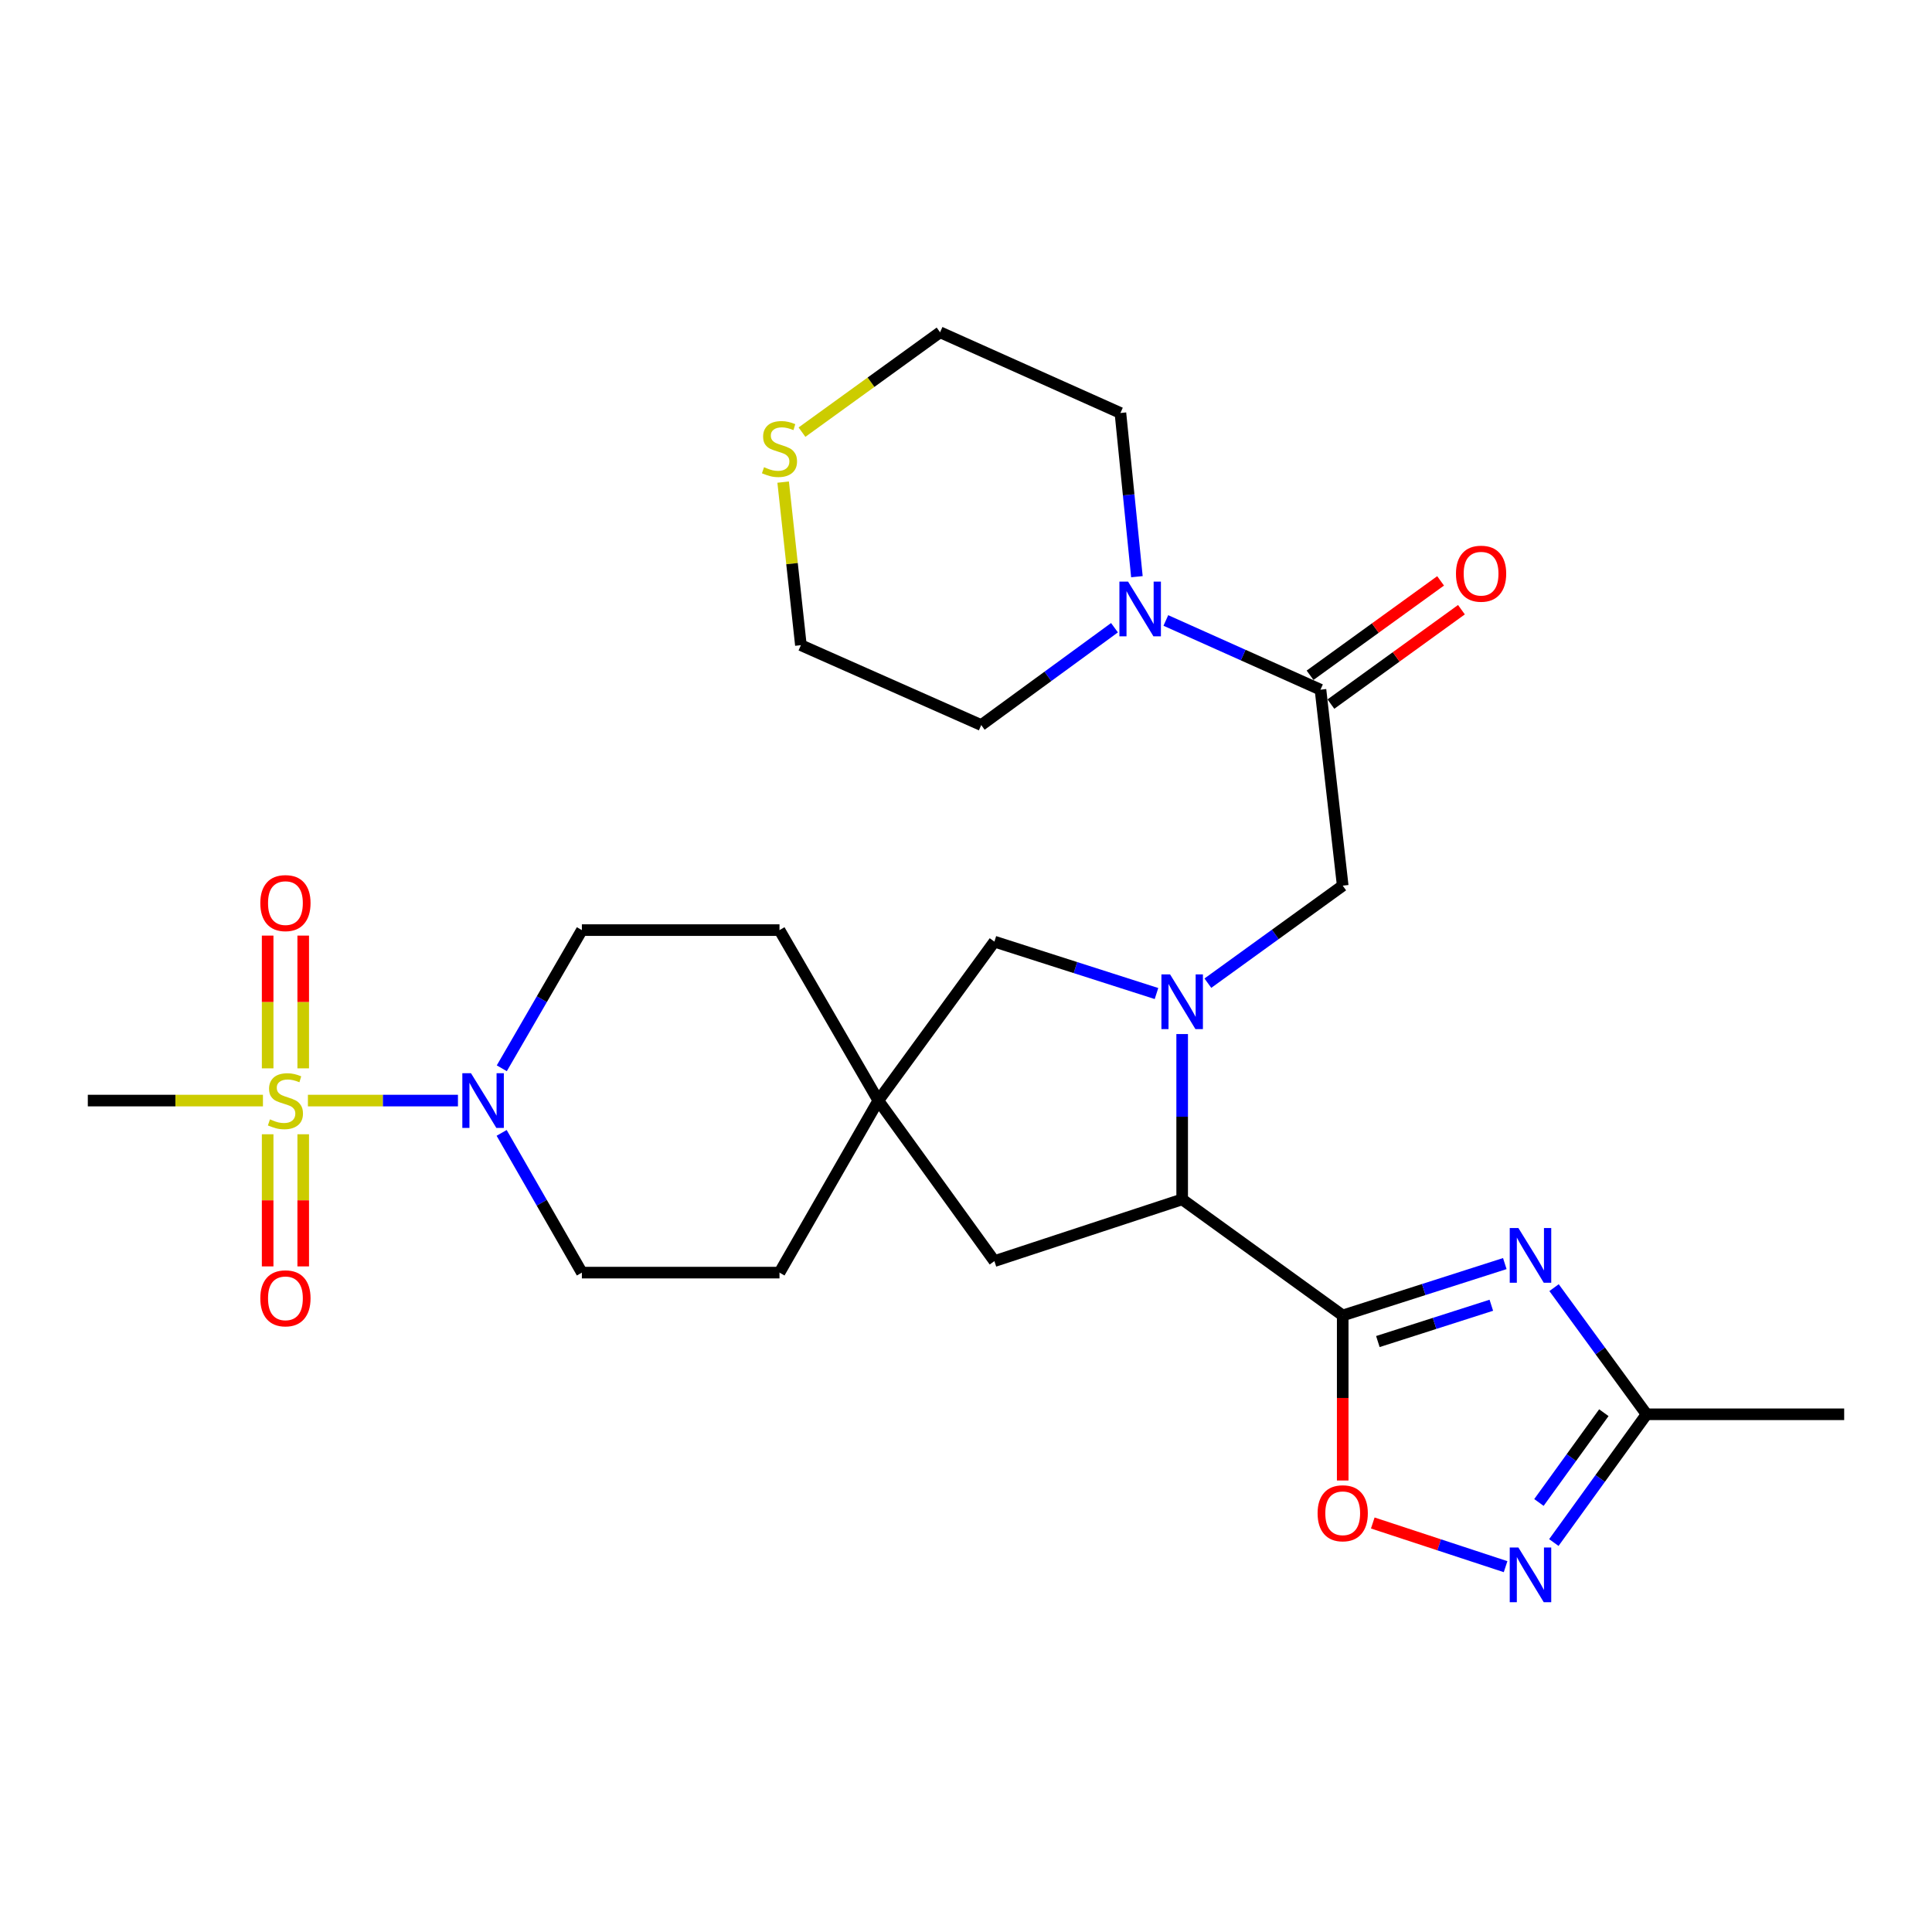 <?xml version='1.0' encoding='iso-8859-1'?>
<svg version='1.1' baseProfile='full'
              xmlns='http://www.w3.org/2000/svg'
                      xmlns:rdkit='http://www.rdkit.org/xml'
                      xmlns:xlink='http://www.w3.org/1999/xlink'
                  xml:space='preserve'
width='1000px' height='1000px' viewBox='0 0 1000 1000'>
<!-- END OF HEADER -->
<rect style='opacity:1.0;fill:#FFFFFF;stroke:none' width='1000' height='1000' x='0' y='0'> </rect>
<path class='bond-1' d='M 694.985,680.878 L 736.935,667.454' style='fill:none;fill-rule:evenodd;stroke:#000000;stroke-width:6px;stroke-linecap:butt;stroke-linejoin:miter;stroke-opacity:1' />
<path class='bond-1' d='M 736.935,667.454 L 778.885,654.03' style='fill:none;fill-rule:evenodd;stroke:#0000FF;stroke-width:6px;stroke-linecap:butt;stroke-linejoin:miter;stroke-opacity:1' />
<path class='bond-1' d='M 713.181,694.384 L 742.545,684.987' style='fill:none;fill-rule:evenodd;stroke:#000000;stroke-width:6px;stroke-linecap:butt;stroke-linejoin:miter;stroke-opacity:1' />
<path class='bond-1' d='M 742.545,684.987 L 771.91,675.59' style='fill:none;fill-rule:evenodd;stroke:#0000FF;stroke-width:6px;stroke-linecap:butt;stroke-linejoin:miter;stroke-opacity:1' />
<path class='bond-3' d='M 694.985,680.878 L 611.887,620.792' style='fill:none;fill-rule:evenodd;stroke:#000000;stroke-width:6px;stroke-linecap:butt;stroke-linejoin:miter;stroke-opacity:1' />
<path class='bond-5' d='M 694.985,680.878 L 694.985,723.591' style='fill:none;fill-rule:evenodd;stroke:#000000;stroke-width:6px;stroke-linecap:butt;stroke-linejoin:miter;stroke-opacity:1' />
<path class='bond-5' d='M 694.985,723.591 L 694.985,766.305' style='fill:none;fill-rule:evenodd;stroke:#FF0000;stroke-width:6px;stroke-linecap:butt;stroke-linejoin:miter;stroke-opacity:1' />
<path class='bond-0' d='M 159.376,569.655 L 198.206,569.655' style='fill:none;fill-rule:evenodd;stroke:#CCCC00;stroke-width:6px;stroke-linecap:butt;stroke-linejoin:miter;stroke-opacity:1' />
<path class='bond-0' d='M 198.206,569.655 L 237.036,569.655' style='fill:none;fill-rule:evenodd;stroke:#0000FF;stroke-width:6px;stroke-linecap:butt;stroke-linejoin:miter;stroke-opacity:1' />
<path class='bond-13' d='M 156.943,552.978 L 156.943,518.62' style='fill:none;fill-rule:evenodd;stroke:#CCCC00;stroke-width:6px;stroke-linecap:butt;stroke-linejoin:miter;stroke-opacity:1' />
<path class='bond-13' d='M 156.943,518.62 L 156.943,484.262' style='fill:none;fill-rule:evenodd;stroke:#FF0000;stroke-width:6px;stroke-linecap:butt;stroke-linejoin:miter;stroke-opacity:1' />
<path class='bond-13' d='M 138.534,552.978 L 138.534,518.62' style='fill:none;fill-rule:evenodd;stroke:#CCCC00;stroke-width:6px;stroke-linecap:butt;stroke-linejoin:miter;stroke-opacity:1' />
<path class='bond-13' d='M 138.534,518.62 L 138.534,484.262' style='fill:none;fill-rule:evenodd;stroke:#FF0000;stroke-width:6px;stroke-linecap:butt;stroke-linejoin:miter;stroke-opacity:1' />
<path class='bond-14' d='M 138.534,587.092 L 138.534,621.29' style='fill:none;fill-rule:evenodd;stroke:#CCCC00;stroke-width:6px;stroke-linecap:butt;stroke-linejoin:miter;stroke-opacity:1' />
<path class='bond-14' d='M 138.534,621.29 L 138.534,655.488' style='fill:none;fill-rule:evenodd;stroke:#FF0000;stroke-width:6px;stroke-linecap:butt;stroke-linejoin:miter;stroke-opacity:1' />
<path class='bond-14' d='M 156.943,587.092 L 156.943,621.29' style='fill:none;fill-rule:evenodd;stroke:#CCCC00;stroke-width:6px;stroke-linecap:butt;stroke-linejoin:miter;stroke-opacity:1' />
<path class='bond-14' d='M 156.943,621.29 L 156.943,655.488' style='fill:none;fill-rule:evenodd;stroke:#FF0000;stroke-width:6px;stroke-linecap:butt;stroke-linejoin:miter;stroke-opacity:1' />
<path class='bond-22' d='M 136.101,569.655 L 90.778,569.655' style='fill:none;fill-rule:evenodd;stroke:#CCCC00;stroke-width:6px;stroke-linecap:butt;stroke-linejoin:miter;stroke-opacity:1' />
<path class='bond-22' d='M 90.778,569.655 L 45.455,569.655' style='fill:none;fill-rule:evenodd;stroke:#000000;stroke-width:6px;stroke-linecap:butt;stroke-linejoin:miter;stroke-opacity:1' />
<path class='bond-8' d='M 804.379,666.483 L 828.32,699.259' style='fill:none;fill-rule:evenodd;stroke:#0000FF;stroke-width:6px;stroke-linecap:butt;stroke-linejoin:miter;stroke-opacity:1' />
<path class='bond-8' d='M 828.32,699.259 L 852.261,732.035' style='fill:none;fill-rule:evenodd;stroke:#000000;stroke-width:6px;stroke-linecap:butt;stroke-linejoin:miter;stroke-opacity:1' />
<path class='bond-2' d='M 611.887,535.225 L 611.887,578.009' style='fill:none;fill-rule:evenodd;stroke:#0000FF;stroke-width:6px;stroke-linecap:butt;stroke-linejoin:miter;stroke-opacity:1' />
<path class='bond-2' d='M 611.887,578.009 L 611.887,620.792' style='fill:none;fill-rule:evenodd;stroke:#000000;stroke-width:6px;stroke-linecap:butt;stroke-linejoin:miter;stroke-opacity:1' />
<path class='bond-9' d='M 625.191,508.887 L 660.088,483.65' style='fill:none;fill-rule:evenodd;stroke:#0000FF;stroke-width:6px;stroke-linecap:butt;stroke-linejoin:miter;stroke-opacity:1' />
<path class='bond-9' d='M 660.088,483.65 L 694.985,458.412' style='fill:none;fill-rule:evenodd;stroke:#000000;stroke-width:6px;stroke-linecap:butt;stroke-linejoin:miter;stroke-opacity:1' />
<path class='bond-12' d='M 598.596,514.252 L 556.646,500.819' style='fill:none;fill-rule:evenodd;stroke:#0000FF;stroke-width:6px;stroke-linecap:butt;stroke-linejoin:miter;stroke-opacity:1' />
<path class='bond-12' d='M 556.646,500.819 L 514.697,487.386' style='fill:none;fill-rule:evenodd;stroke:#000000;stroke-width:6px;stroke-linecap:butt;stroke-linejoin:miter;stroke-opacity:1' />
<path class='bond-15' d='M 611.887,620.792 L 514.697,652.753' style='fill:none;fill-rule:evenodd;stroke:#000000;stroke-width:6px;stroke-linecap:butt;stroke-linejoin:miter;stroke-opacity:1' />
<path class='bond-4' d='M 259.649,586.383 L 280.414,622.544' style='fill:none;fill-rule:evenodd;stroke:#0000FF;stroke-width:6px;stroke-linecap:butt;stroke-linejoin:miter;stroke-opacity:1' />
<path class='bond-4' d='M 280.414,622.544 L 301.18,658.705' style='fill:none;fill-rule:evenodd;stroke:#000000;stroke-width:6px;stroke-linecap:butt;stroke-linejoin:miter;stroke-opacity:1' />
<path class='bond-30' d='M 259.727,552.946 L 280.454,517.185' style='fill:none;fill-rule:evenodd;stroke:#0000FF;stroke-width:6px;stroke-linecap:butt;stroke-linejoin:miter;stroke-opacity:1' />
<path class='bond-30' d='M 280.454,517.185 L 301.18,481.424' style='fill:none;fill-rule:evenodd;stroke:#000000;stroke-width:6px;stroke-linecap:butt;stroke-linejoin:miter;stroke-opacity:1' />
<path class='bond-6' d='M 710.543,788.299 L 744.915,799.602' style='fill:none;fill-rule:evenodd;stroke:#FF0000;stroke-width:6px;stroke-linecap:butt;stroke-linejoin:miter;stroke-opacity:1' />
<path class='bond-6' d='M 744.915,799.602 L 779.287,810.905' style='fill:none;fill-rule:evenodd;stroke:#0000FF;stroke-width:6px;stroke-linecap:butt;stroke-linejoin:miter;stroke-opacity:1' />
<path class='bond-28' d='M 804.267,798.419 L 828.264,765.227' style='fill:none;fill-rule:evenodd;stroke:#0000FF;stroke-width:6px;stroke-linecap:butt;stroke-linejoin:miter;stroke-opacity:1' />
<path class='bond-28' d='M 828.264,765.227 L 852.261,732.035' style='fill:none;fill-rule:evenodd;stroke:#000000;stroke-width:6px;stroke-linecap:butt;stroke-linejoin:miter;stroke-opacity:1' />
<path class='bond-28' d='M 796.547,777.676 L 813.346,754.441' style='fill:none;fill-rule:evenodd;stroke:#0000FF;stroke-width:6px;stroke-linecap:butt;stroke-linejoin:miter;stroke-opacity:1' />
<path class='bond-28' d='M 813.346,754.441 L 830.144,731.207' style='fill:none;fill-rule:evenodd;stroke:#000000;stroke-width:6px;stroke-linecap:butt;stroke-linejoin:miter;stroke-opacity:1' />
<path class='bond-7' d='M 683.479,356.977 L 694.985,458.412' style='fill:none;fill-rule:evenodd;stroke:#000000;stroke-width:6px;stroke-linecap:butt;stroke-linejoin:miter;stroke-opacity:1' />
<path class='bond-10' d='M 683.479,356.977 L 643.46,339.064' style='fill:none;fill-rule:evenodd;stroke:#000000;stroke-width:6px;stroke-linecap:butt;stroke-linejoin:miter;stroke-opacity:1' />
<path class='bond-10' d='M 643.46,339.064 L 603.441,321.15' style='fill:none;fill-rule:evenodd;stroke:#0000FF;stroke-width:6px;stroke-linecap:butt;stroke-linejoin:miter;stroke-opacity:1' />
<path class='bond-16' d='M 688.873,364.436 L 722.655,340.005' style='fill:none;fill-rule:evenodd;stroke:#000000;stroke-width:6px;stroke-linecap:butt;stroke-linejoin:miter;stroke-opacity:1' />
<path class='bond-16' d='M 722.655,340.005 L 756.436,315.575' style='fill:none;fill-rule:evenodd;stroke:#FF0000;stroke-width:6px;stroke-linecap:butt;stroke-linejoin:miter;stroke-opacity:1' />
<path class='bond-16' d='M 678.085,349.518 L 711.867,325.088' style='fill:none;fill-rule:evenodd;stroke:#000000;stroke-width:6px;stroke-linecap:butt;stroke-linejoin:miter;stroke-opacity:1' />
<path class='bond-16' d='M 711.867,325.088 L 745.649,300.658' style='fill:none;fill-rule:evenodd;stroke:#FF0000;stroke-width:6px;stroke-linecap:butt;stroke-linejoin:miter;stroke-opacity:1' />
<path class='bond-25' d='M 852.261,732.035 L 954.545,732.035' style='fill:none;fill-rule:evenodd;stroke:#000000;stroke-width:6px;stroke-linecap:butt;stroke-linejoin:miter;stroke-opacity:1' />
<path class='bond-23' d='M 588.461,298.49 L 584.194,256.126' style='fill:none;fill-rule:evenodd;stroke:#0000FF;stroke-width:6px;stroke-linecap:butt;stroke-linejoin:miter;stroke-opacity:1' />
<path class='bond-23' d='M 584.194,256.126 L 579.927,213.763' style='fill:none;fill-rule:evenodd;stroke:#000000;stroke-width:6px;stroke-linecap:butt;stroke-linejoin:miter;stroke-opacity:1' />
<path class='bond-24' d='M 576.857,324.905 L 542.371,350.1' style='fill:none;fill-rule:evenodd;stroke:#0000FF;stroke-width:6px;stroke-linecap:butt;stroke-linejoin:miter;stroke-opacity:1' />
<path class='bond-24' d='M 542.371,350.1 L 507.885,375.294' style='fill:none;fill-rule:evenodd;stroke:#000000;stroke-width:6px;stroke-linecap:butt;stroke-linejoin:miter;stroke-opacity:1' />
<path class='bond-11' d='M 454.621,569.655 L 514.697,652.753' style='fill:none;fill-rule:evenodd;stroke:#000000;stroke-width:6px;stroke-linecap:butt;stroke-linejoin:miter;stroke-opacity:1' />
<path class='bond-20' d='M 454.621,569.655 L 403.464,481.424' style='fill:none;fill-rule:evenodd;stroke:#000000;stroke-width:6px;stroke-linecap:butt;stroke-linejoin:miter;stroke-opacity:1' />
<path class='bond-21' d='M 454.621,569.655 L 403.464,658.705' style='fill:none;fill-rule:evenodd;stroke:#000000;stroke-width:6px;stroke-linecap:butt;stroke-linejoin:miter;stroke-opacity:1' />
<path class='bond-29' d='M 454.621,569.655 L 514.697,487.386' style='fill:none;fill-rule:evenodd;stroke:#000000;stroke-width:6px;stroke-linecap:butt;stroke-linejoin:miter;stroke-opacity:1' />
<path class='bond-17' d='M 301.18,658.705 L 403.464,658.705' style='fill:none;fill-rule:evenodd;stroke:#000000;stroke-width:6px;stroke-linecap:butt;stroke-linejoin:miter;stroke-opacity:1' />
<path class='bond-18' d='M 301.18,481.424 L 403.464,481.424' style='fill:none;fill-rule:evenodd;stroke:#000000;stroke-width:6px;stroke-linecap:butt;stroke-linejoin:miter;stroke-opacity:1' />
<path class='bond-19' d='M 405.361,249.542 L 409.95,291.743' style='fill:none;fill-rule:evenodd;stroke:#CCCC00;stroke-width:6px;stroke-linecap:butt;stroke-linejoin:miter;stroke-opacity:1' />
<path class='bond-19' d='M 409.95,291.743 L 414.54,333.945' style='fill:none;fill-rule:evenodd;stroke:#000000;stroke-width:6px;stroke-linecap:butt;stroke-linejoin:miter;stroke-opacity:1' />
<path class='bond-31' d='M 415.108,223.679 L 450.845,197.831' style='fill:none;fill-rule:evenodd;stroke:#CCCC00;stroke-width:6px;stroke-linecap:butt;stroke-linejoin:miter;stroke-opacity:1' />
<path class='bond-31' d='M 450.845,197.831 L 486.582,171.984' style='fill:none;fill-rule:evenodd;stroke:#000000;stroke-width:6px;stroke-linecap:butt;stroke-linejoin:miter;stroke-opacity:1' />
<path class='bond-26' d='M 579.927,213.763 L 486.582,171.984' style='fill:none;fill-rule:evenodd;stroke:#000000;stroke-width:6px;stroke-linecap:butt;stroke-linejoin:miter;stroke-opacity:1' />
<path class='bond-27' d='M 507.885,375.294 L 414.54,333.945' style='fill:none;fill-rule:evenodd;stroke:#000000;stroke-width:6px;stroke-linecap:butt;stroke-linejoin:miter;stroke-opacity:1' />
<path  class='atom-1' d='M 139.739 579.375
Q 140.059 579.495, 141.379 580.055
Q 142.699 580.615, 144.139 580.975
Q 145.619 581.295, 147.059 581.295
Q 149.739 581.295, 151.299 580.015
Q 152.859 578.695, 152.859 576.415
Q 152.859 574.855, 152.059 573.895
Q 151.299 572.935, 150.099 572.415
Q 148.899 571.895, 146.899 571.295
Q 144.379 570.535, 142.859 569.815
Q 141.379 569.095, 140.299 567.575
Q 139.259 566.055, 139.259 563.495
Q 139.259 559.935, 141.659 557.735
Q 144.099 555.535, 148.899 555.535
Q 152.179 555.535, 155.899 557.095
L 154.979 560.175
Q 151.579 558.775, 149.019 558.775
Q 146.259 558.775, 144.739 559.935
Q 143.219 561.055, 143.259 563.015
Q 143.259 564.535, 144.019 565.455
Q 144.819 566.375, 145.939 566.895
Q 147.099 567.415, 149.019 568.015
Q 151.579 568.815, 153.099 569.615
Q 154.619 570.415, 155.699 572.055
Q 156.819 573.655, 156.819 576.415
Q 156.819 580.335, 154.179 582.455
Q 151.579 584.535, 147.219 584.535
Q 144.699 584.535, 142.779 583.975
Q 140.899 583.455, 138.659 582.535
L 139.739 579.375
' fill='#CCCC00'/>
<path  class='atom-2' d='M 785.916 635.617
L 795.196 650.617
Q 796.116 652.097, 797.596 654.777
Q 799.076 657.457, 799.156 657.617
L 799.156 635.617
L 802.916 635.617
L 802.916 663.937
L 799.036 663.937
L 789.076 647.537
Q 787.916 645.617, 786.676 643.417
Q 785.476 641.217, 785.116 640.537
L 785.116 663.937
L 781.436 663.937
L 781.436 635.617
L 785.916 635.617
' fill='#0000FF'/>
<path  class='atom-3' d='M 605.627 504.348
L 614.907 519.348
Q 615.827 520.828, 617.307 523.508
Q 618.787 526.188, 618.867 526.348
L 618.867 504.348
L 622.627 504.348
L 622.627 532.668
L 618.747 532.668
L 608.787 516.268
Q 607.627 514.348, 606.387 512.148
Q 605.187 509.948, 604.827 509.268
L 604.827 532.668
L 601.147 532.668
L 601.147 504.348
L 605.627 504.348
' fill='#0000FF'/>
<path  class='atom-5' d='M 243.783 555.495
L 253.063 570.495
Q 253.983 571.975, 255.463 574.655
Q 256.943 577.335, 257.023 577.495
L 257.023 555.495
L 260.783 555.495
L 260.783 583.815
L 256.903 583.815
L 246.943 567.415
Q 245.783 565.495, 244.543 563.295
Q 243.343 561.095, 242.983 560.415
L 242.983 583.815
L 239.303 583.815
L 239.303 555.495
L 243.783 555.495
' fill='#0000FF'/>
<path  class='atom-6' d='M 681.985 783.262
Q 681.985 776.462, 685.345 772.662
Q 688.705 768.862, 694.985 768.862
Q 701.265 768.862, 704.625 772.662
Q 707.985 776.462, 707.985 783.262
Q 707.985 790.142, 704.585 794.062
Q 701.185 797.942, 694.985 797.942
Q 688.745 797.942, 685.345 794.062
Q 681.985 790.182, 681.985 783.262
M 694.985 794.742
Q 699.305 794.742, 701.625 791.862
Q 703.985 788.942, 703.985 783.262
Q 703.985 777.702, 701.625 774.902
Q 699.305 772.062, 694.985 772.062
Q 690.665 772.062, 688.305 774.862
Q 685.985 777.662, 685.985 783.262
Q 685.985 788.982, 688.305 791.862
Q 690.665 794.742, 694.985 794.742
' fill='#FF0000'/>
<path  class='atom-7' d='M 785.916 800.983
L 795.196 815.983
Q 796.116 817.463, 797.596 820.143
Q 799.076 822.823, 799.156 822.983
L 799.156 800.983
L 802.916 800.983
L 802.916 829.303
L 799.036 829.303
L 789.076 812.903
Q 787.916 810.983, 786.676 808.783
Q 785.476 806.583, 785.116 805.903
L 785.116 829.303
L 781.436 829.303
L 781.436 800.983
L 785.916 800.983
' fill='#0000FF'/>
<path  class='atom-11' d='M 583.884 301.038
L 593.164 316.038
Q 594.084 317.518, 595.564 320.198
Q 597.044 322.878, 597.124 323.038
L 597.124 301.038
L 600.884 301.038
L 600.884 329.358
L 597.004 329.358
L 587.044 312.958
Q 585.884 311.038, 584.644 308.838
Q 583.444 306.638, 583.084 305.958
L 583.084 329.358
L 579.404 329.358
L 579.404 301.038
L 583.884 301.038
' fill='#0000FF'/>
<path  class='atom-14' d='M 134.739 467.441
Q 134.739 460.641, 138.099 456.841
Q 141.459 453.041, 147.739 453.041
Q 154.019 453.041, 157.379 456.841
Q 160.739 460.641, 160.739 467.441
Q 160.739 474.321, 157.339 478.241
Q 153.939 482.121, 147.739 482.121
Q 141.499 482.121, 138.099 478.241
Q 134.739 474.361, 134.739 467.441
M 147.739 478.921
Q 152.059 478.921, 154.379 476.041
Q 156.739 473.121, 156.739 467.441
Q 156.739 461.881, 154.379 459.081
Q 152.059 456.241, 147.739 456.241
Q 143.419 456.241, 141.059 459.041
Q 138.739 461.841, 138.739 467.441
Q 138.739 473.161, 141.059 476.041
Q 143.419 478.921, 147.739 478.921
' fill='#FF0000'/>
<path  class='atom-15' d='M 134.739 672.009
Q 134.739 665.209, 138.099 661.409
Q 141.459 657.609, 147.739 657.609
Q 154.019 657.609, 157.379 661.409
Q 160.739 665.209, 160.739 672.009
Q 160.739 678.889, 157.339 682.809
Q 153.939 686.689, 147.739 686.689
Q 141.499 686.689, 138.099 682.809
Q 134.739 678.929, 134.739 672.009
M 147.739 683.489
Q 152.059 683.489, 154.379 680.609
Q 156.739 677.689, 156.739 672.009
Q 156.739 666.449, 154.379 663.649
Q 152.059 660.809, 147.739 660.809
Q 143.419 660.809, 141.059 663.609
Q 138.739 666.409, 138.739 672.009
Q 138.739 677.729, 141.059 680.609
Q 143.419 683.489, 147.739 683.489
' fill='#FF0000'/>
<path  class='atom-17' d='M 753.607 296.941
Q 753.607 290.141, 756.967 286.341
Q 760.327 282.541, 766.607 282.541
Q 772.887 282.541, 776.247 286.341
Q 779.607 290.141, 779.607 296.941
Q 779.607 303.821, 776.207 307.741
Q 772.807 311.621, 766.607 311.621
Q 760.367 311.621, 756.967 307.741
Q 753.607 303.861, 753.607 296.941
M 766.607 308.421
Q 770.927 308.421, 773.247 305.541
Q 775.607 302.621, 775.607 296.941
Q 775.607 291.381, 773.247 288.581
Q 770.927 285.741, 766.607 285.741
Q 762.287 285.741, 759.927 288.541
Q 757.607 291.341, 757.607 296.941
Q 757.607 302.661, 759.927 305.541
Q 762.287 308.421, 766.607 308.421
' fill='#FF0000'/>
<path  class='atom-20' d='M 395.464 241.821
Q 395.784 241.941, 397.104 242.501
Q 398.424 243.061, 399.864 243.421
Q 401.344 243.741, 402.784 243.741
Q 405.464 243.741, 407.024 242.461
Q 408.584 241.141, 408.584 238.861
Q 408.584 237.301, 407.784 236.341
Q 407.024 235.381, 405.824 234.861
Q 404.624 234.341, 402.624 233.741
Q 400.104 232.981, 398.584 232.261
Q 397.104 231.541, 396.024 230.021
Q 394.984 228.501, 394.984 225.941
Q 394.984 222.381, 397.384 220.181
Q 399.824 217.981, 404.624 217.981
Q 407.904 217.981, 411.624 219.541
L 410.704 222.621
Q 407.304 221.221, 404.744 221.221
Q 401.984 221.221, 400.464 222.381
Q 398.944 223.501, 398.984 225.461
Q 398.984 226.981, 399.744 227.901
Q 400.544 228.821, 401.664 229.341
Q 402.824 229.861, 404.744 230.461
Q 407.304 231.261, 408.824 232.061
Q 410.344 232.861, 411.424 234.501
Q 412.544 236.101, 412.544 238.861
Q 412.544 242.781, 409.904 244.901
Q 407.304 246.981, 402.944 246.981
Q 400.424 246.981, 398.504 246.421
Q 396.624 245.901, 394.384 244.981
L 395.464 241.821
' fill='#CCCC00'/>
</svg>
